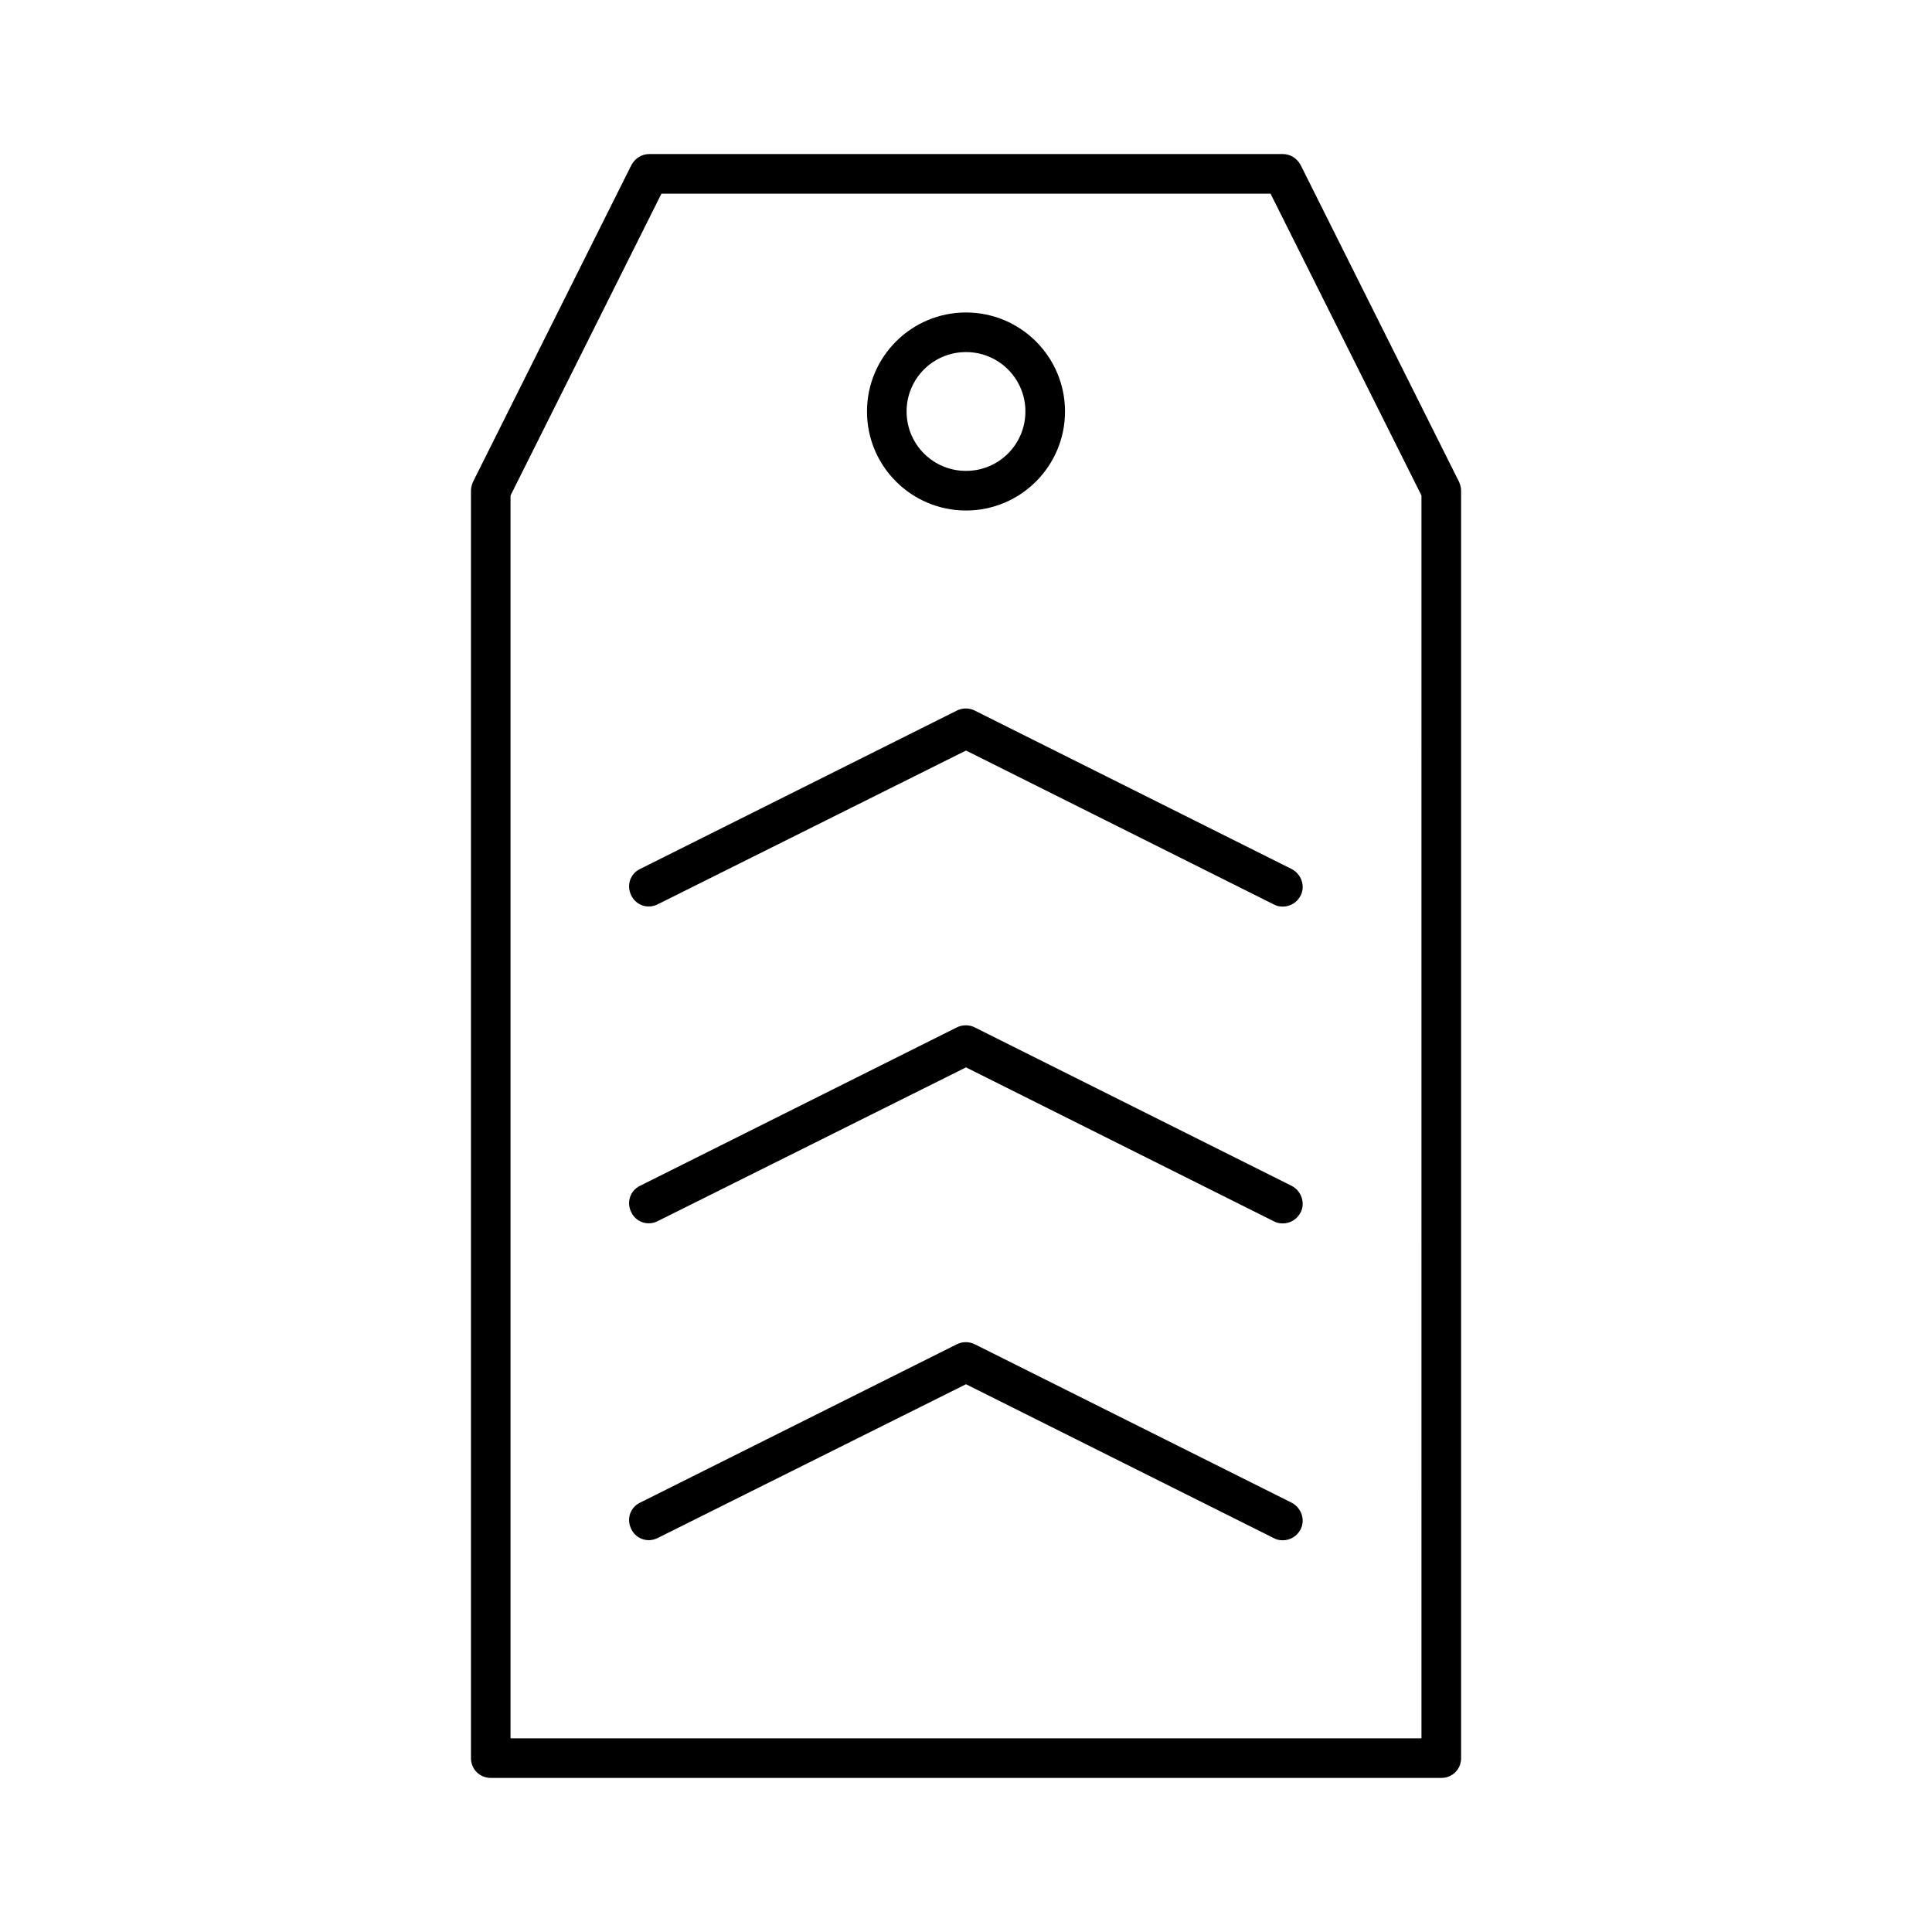 <?xml version="1.0" encoding="UTF-8"?>
<!-- Uploaded to: ICON Repo, www.iconrepo.com, Generator: ICON Repo Mixer Tools -->
<svg fill="#000000" width="800px" height="800px" version="1.1" viewBox="144 144 512 512" xmlns="http://www.w3.org/2000/svg">
 <g>
  <path d="m274.05 615.17h251.91c2.938 0 5.246-2.309 5.246-5.246v-335.88c0-0.84-0.211-1.574-0.523-2.309l-41.984-83.969c-0.945-1.785-2.731-2.941-4.727-2.941h-167.93c-1.996 0-3.777 1.156-4.723 2.938l-41.984 83.969c-0.316 0.734-0.523 1.574-0.523 2.309v335.87c-0.004 2.945 2.305 5.254 5.246 5.254zm5.246-339.86 39.988-79.98h161.43l39.988 79.98 0.004 329.37h-241.41z"/>
  <path d="m486.28 542.22-83.969-41.984c-1.469-0.734-3.254-0.734-4.723 0l-83.969 41.984c-2.625 1.258-3.672 4.41-2.309 7.031 1.258 2.625 4.41 3.672 7.031 2.309l81.66-40.723 81.66 40.828c0.734 0.418 1.574 0.523 2.309 0.523 1.891 0 3.777-1.051 4.723-2.938 1.258-2.516 0.207-5.664-2.414-7.031z"/>
  <path d="m486.28 458.25-83.969-41.984c-1.469-0.734-3.254-0.734-4.723 0l-83.969 41.984c-2.625 1.258-3.672 4.41-2.309 7.031 1.258 2.625 4.41 3.672 7.031 2.309l81.66-40.723 81.66 40.828c0.734 0.418 1.574 0.523 2.309 0.523 1.891 0 3.777-1.051 4.723-2.938 1.258-2.516 0.207-5.664-2.414-7.031z"/>
  <path d="m486.28 374.29-83.969-41.984c-1.469-0.734-3.254-0.734-4.723 0l-83.969 41.984c-2.625 1.258-3.672 4.41-2.309 7.031 1.258 2.625 4.41 3.672 7.031 2.309l81.66-40.727 81.66 40.828c0.734 0.418 1.574 0.523 2.309 0.523 1.891 0 3.777-1.051 4.723-2.938 1.258-2.516 0.207-5.664-2.414-7.027z"/>
  <path d="m400 279.29c14.484 0 26.238-11.754 26.238-26.238 0-14.484-11.754-26.242-26.238-26.242s-26.238 11.754-26.238 26.238c-0.004 14.488 11.754 26.242 26.238 26.242zm0-41.984c8.711 0 15.742 7.031 15.742 15.742 0 8.711-7.031 15.742-15.742 15.742s-15.742-7.031-15.742-15.742c-0.004-8.707 7.027-15.742 15.742-15.742z"/>
 </g>
</svg>